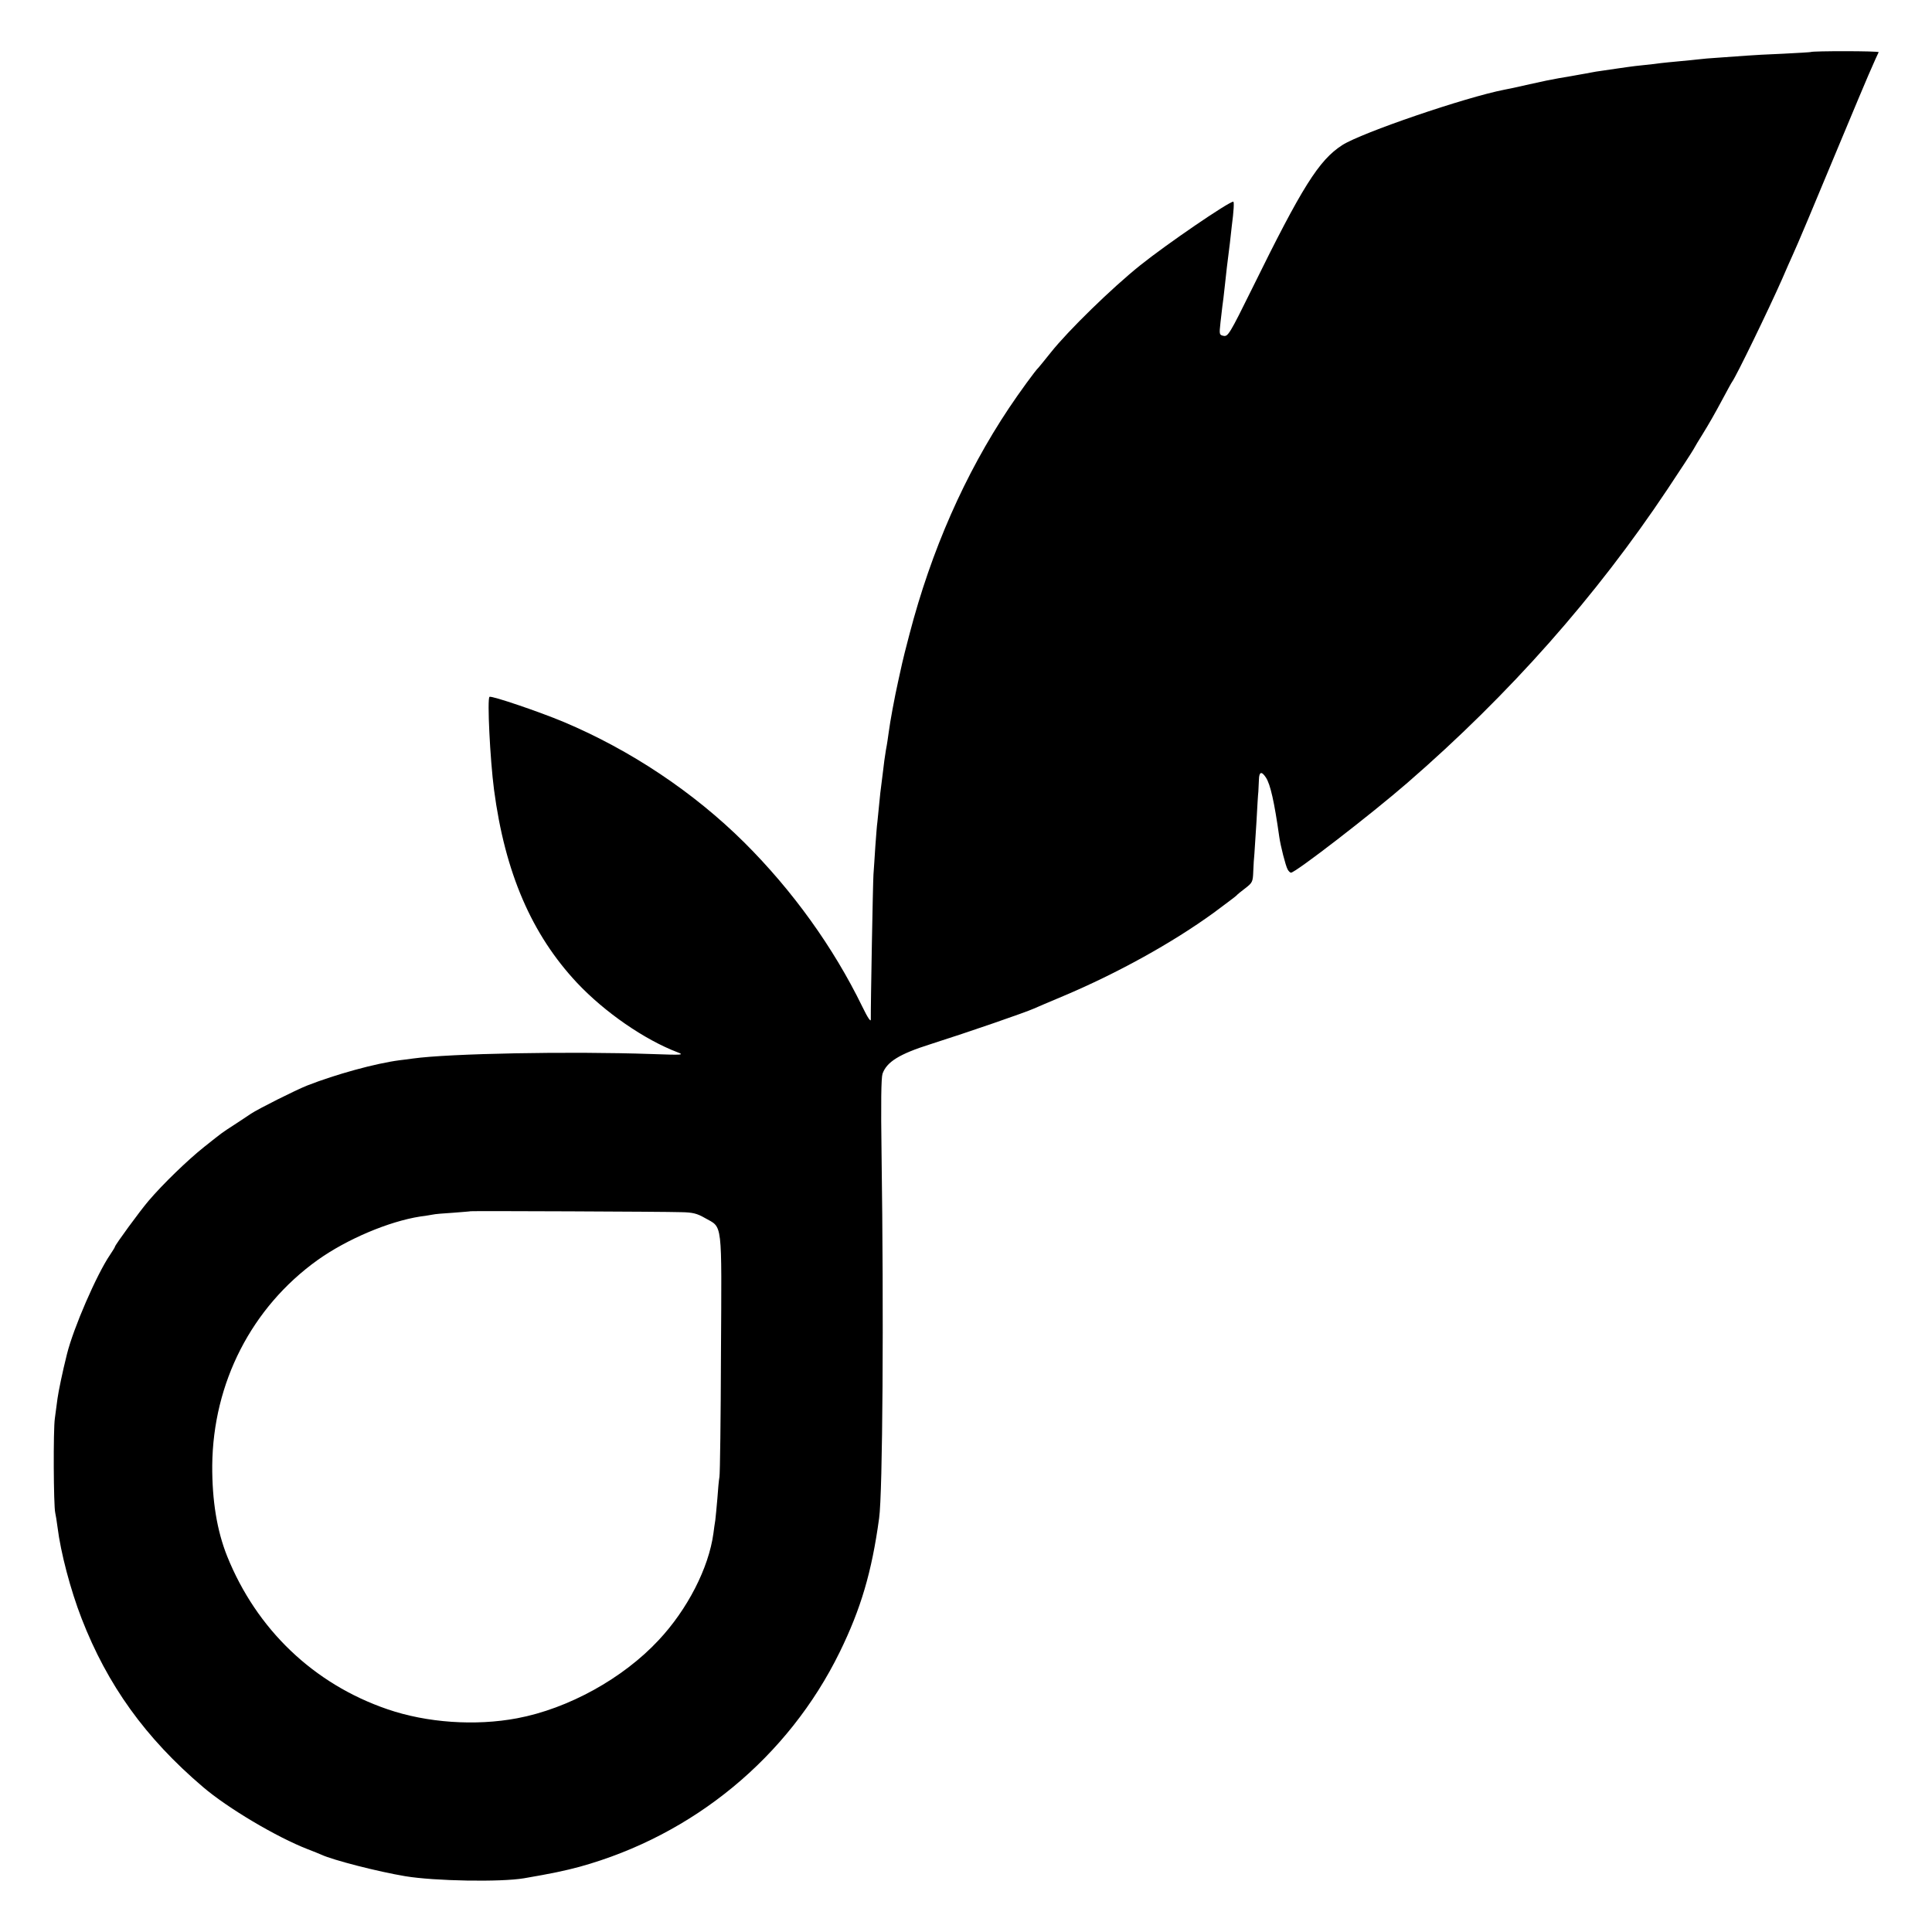 <?xml version="1.0" standalone="no"?>
<!DOCTYPE svg PUBLIC "-//W3C//DTD SVG 20010904//EN"
 "http://www.w3.org/TR/2001/REC-SVG-20010904/DTD/svg10.dtd">
<svg version="1.0" xmlns="http://www.w3.org/2000/svg"
 width="1025pt" height="1025pt" viewBox="0 0 1025 1025"
 preserveAspectRatio="xMidYMid meet">
<g transform="translate(0,1025) scale(0.1,-0.1)"
fill="#000000" stroke="none">
<path d="M9607 9974 c-1 -1 -67 -5 -147 -9 -80 -3 -165 -8 -190 -10 -25 -2
-88 -6 -140 -10 -52 -3 -106 -8 -120 -10 -14 -2 -59 -6 -100 -10 -41 -4 -86
-8 -100 -10 -14 -2 -52 -7 -85 -10 -33 -3 -71 -8 -85 -10 -25 -3 -88 -13 -145
-21 -16 -2 -41 -6 -55 -9 -14 -3 -38 -7 -55 -10 -16 -3 -39 -7 -50 -9 -11 -2
-40 -7 -65 -11 -25 -4 -94 -18 -155 -32 -60 -14 -121 -27 -134 -29 -206 -40
-757 -228 -860 -294 -124 -80 -213 -222 -478 -761 -119 -241 -128 -255 -151
-251 -23 5 -24 6 -17 70 4 36 9 75 10 86 2 12 9 68 15 126 6 58 13 116 15 130
2 14 6 50 10 80 3 30 8 71 10 90 11 82 13 130 8 130 -24 0 -353 -225 -493
-337 -150 -120 -383 -347 -475 -463 -33 -41 -62 -77 -65 -80 -15 -13 -103
-134 -157 -215 -234 -351 -412 -755 -528 -1200 -19 -71 -36 -141 -39 -155 -3
-14 -12 -56 -21 -95 -19 -85 -43 -215 -50 -270 -3 -22 -9 -65 -15 -95 -5 -30
-12 -80 -15 -110 -4 -30 -8 -66 -10 -80 -2 -14 -7 -54 -10 -90 -4 -36 -8 -81
-10 -100 -3 -19 -7 -78 -11 -130 -3 -52 -8 -120 -10 -150 -3 -46 -15 -694 -14
-769 0 -15 -17 10 -45 68 -154 316 -370 616 -626 871 -270 268 -605 491 -959
640 -129 54 -382 140 -393 133 -13 -8 3 -332 24 -493 58 -439 199 -767 441
-1025 146 -155 357 -301 533 -368 37 -14 28 -15 -140 -9 -432 15 -1072 3
-1265 -24 -25 -3 -56 -8 -70 -9 -130 -17 -339 -75 -490 -134 -63 -25 -260
-124 -299 -150 -14 -10 -53 -35 -86 -57 -71 -46 -60 -38 -162 -119 -88 -70
-220 -198 -294 -285 -48 -56 -179 -236 -179 -244 0 -3 -12 -22 -26 -43 -71
-104 -195 -390 -229 -528 -23 -91 -45 -198 -50 -235 -3 -25 -10 -72 -14 -105
-9 -61 -7 -463 2 -501 3 -12 8 -45 12 -75 17 -137 69 -334 128 -486 137 -353
338 -633 643 -893 132 -113 392 -267 557 -331 29 -11 61 -24 72 -29 63 -29
301 -90 445 -114 156 -26 506 -32 630 -11 146 25 217 40 295 61 604 167 1107
582 1380 1139 112 229 170 424 209 710 19 132 25 1089 13 1928 -4 277 -2 408
5 430 22 63 89 105 254 157 210 67 502 168 549 189 11 5 81 35 155 66 287 121
580 283 800 443 63 47 117 87 120 91 3 4 23 21 46 38 39 30 41 35 43 90 1 32
4 74 6 93 1 19 6 96 11 170 4 74 8 146 10 160 1 14 2 42 3 63 1 43 14 47 37
12 24 -36 45 -131 71 -315 7 -49 33 -151 44 -172 5 -10 14 -18 18 -18 24 0
428 312 618 477 543 471 1000 988 1380 1558 66 99 128 194 137 210 9 17 31 53
48 80 38 62 60 100 111 195 22 41 43 80 47 85 21 28 193 382 265 545 20 47 45
103 55 125 26 56 107 249 255 605 70 168 136 325 147 350 34 79 51 115 55 123
4 7 -353 7 -360 1z m-5995 -6155 c64 -1 86 -7 128 -31 95 -54 89 -3 85 -717
-1 -344 -5 -639 -8 -656 -3 -16 -8 -68 -11 -115 -4 -47 -9 -98 -11 -115 -3
-16 -7 -48 -10 -70 -25 -184 -138 -404 -291 -567 -189 -203 -479 -363 -750
-414 -222 -42 -480 -24 -689 48 -391 134 -694 424 -850 812 -54 135 -80 295
-79 481 4 439 209 839 559 1090 156 111 378 205 545 231 25 3 54 8 65 10 11 3
61 7 110 10 50 4 91 7 92 8 3 2 1036 -2 1115 -5z"/>
</g>
</svg>
